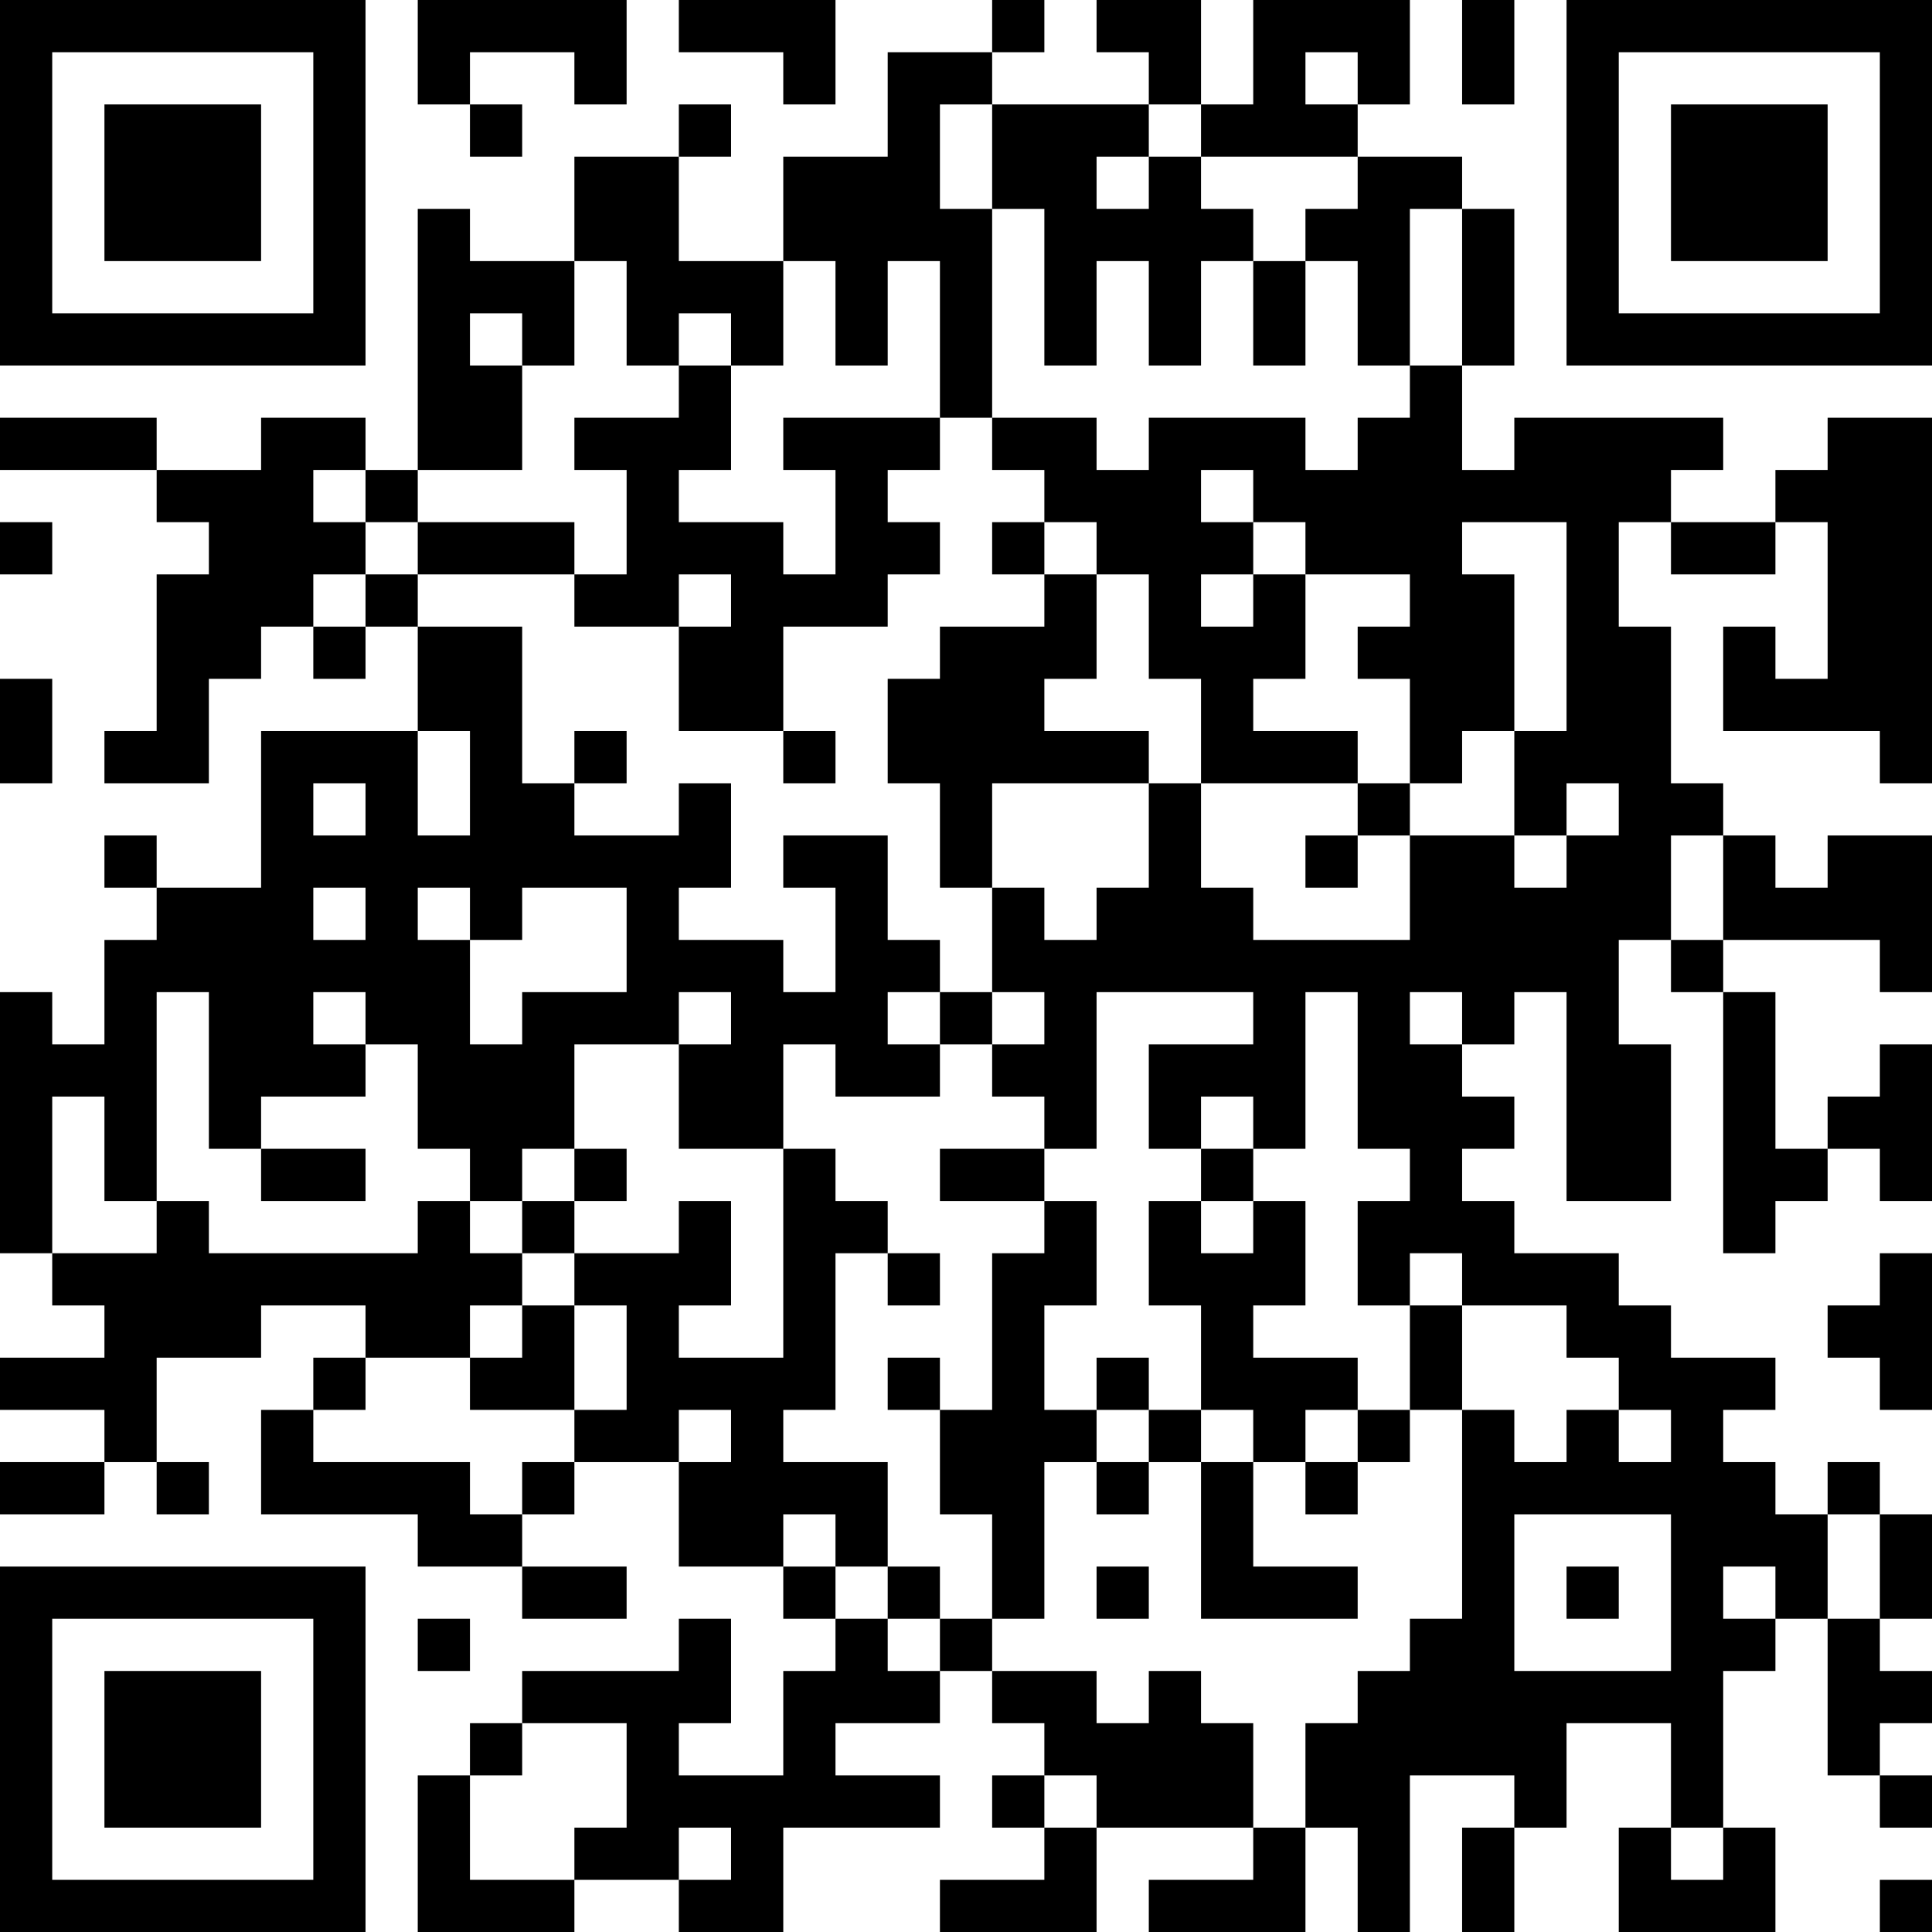 <?xml version="1.0" encoding="UTF-8"?>
<svg xmlns="http://www.w3.org/2000/svg" version="1.1" width="250" height="250" viewBox="0 0 250 250"><rect x="0" y="0" width="250" height="250" fill="#ffffff"/><g transform="scale(6.757)"><g transform="translate(0,0)"><path fill-rule="evenodd" d="M8 0L8 2L9 2L9 3L10 3L10 2L9 2L9 1L11 1L11 2L12 2L12 0ZM13 0L13 1L15 1L15 2L16 2L16 0ZM19 0L19 1L17 1L17 3L15 3L15 5L13 5L13 3L14 3L14 2L13 2L13 3L11 3L11 5L9 5L9 4L8 4L8 9L7 9L7 8L5 8L5 9L3 9L3 8L0 8L0 9L3 9L3 10L4 10L4 11L3 11L3 14L2 14L2 15L4 15L4 13L5 13L5 12L6 12L6 13L7 13L7 12L8 12L8 14L5 14L5 17L3 17L3 16L2 16L2 17L3 17L3 18L2 18L2 20L1 20L1 19L0 19L0 24L1 24L1 25L2 25L2 26L0 26L0 27L2 27L2 28L0 28L0 29L2 29L2 28L3 28L3 29L4 29L4 28L3 28L3 26L5 26L5 25L7 25L7 26L6 26L6 27L5 27L5 29L8 29L8 30L10 30L10 31L12 31L12 30L10 30L10 29L11 29L11 28L13 28L13 30L15 30L15 31L16 31L16 32L15 32L15 34L13 34L13 33L14 33L14 31L13 31L13 32L10 32L10 33L9 33L9 34L8 34L8 37L11 37L11 36L13 36L13 37L15 37L15 35L18 35L18 34L16 34L16 33L18 33L18 32L19 32L19 33L20 33L20 34L19 34L19 35L20 35L20 36L18 36L18 37L21 37L21 35L24 35L24 36L22 36L22 37L25 37L25 35L26 35L26 37L27 37L27 34L29 34L29 35L28 35L28 37L29 37L29 35L30 35L30 33L32 33L32 35L31 35L31 37L34 37L34 35L33 35L33 32L34 32L34 31L35 31L35 34L36 34L36 35L37 35L37 34L36 34L36 33L37 33L37 32L36 32L36 31L37 31L37 29L36 29L36 28L35 28L35 29L34 29L34 28L33 28L33 27L34 27L34 26L32 26L32 25L31 25L31 24L29 24L29 23L28 23L28 22L29 22L29 21L28 21L28 20L29 20L29 19L30 19L30 23L32 23L32 20L31 20L31 18L32 18L32 19L33 19L33 24L34 24L34 23L35 23L35 22L36 22L36 23L37 23L37 20L36 20L36 21L35 21L35 22L34 22L34 19L33 19L33 18L36 18L36 19L37 19L37 16L35 16L35 17L34 17L34 16L33 16L33 15L32 15L32 12L31 12L31 10L32 10L32 11L34 11L34 10L35 10L35 13L34 13L34 12L33 12L33 14L36 14L36 15L37 15L37 8L35 8L35 9L34 9L34 10L32 10L32 9L33 9L33 8L29 8L29 9L28 9L28 7L29 7L29 4L28 4L28 3L26 3L26 2L27 2L27 0L24 0L24 2L23 2L23 0L21 0L21 1L22 1L22 2L19 2L19 1L20 1L20 0ZM28 0L28 2L29 2L29 0ZM25 1L25 2L26 2L26 1ZM18 2L18 4L19 4L19 8L18 8L18 5L17 5L17 7L16 7L16 5L15 5L15 7L14 7L14 6L13 6L13 7L12 7L12 5L11 5L11 7L10 7L10 6L9 6L9 7L10 7L10 9L8 9L8 10L7 10L7 9L6 9L6 10L7 10L7 11L6 11L6 12L7 12L7 11L8 11L8 12L10 12L10 15L11 15L11 16L13 16L13 15L14 15L14 17L13 17L13 18L15 18L15 19L16 19L16 17L15 17L15 16L17 16L17 18L18 18L18 19L17 19L17 20L18 20L18 21L16 21L16 20L15 20L15 22L13 22L13 20L14 20L14 19L13 19L13 20L11 20L11 22L10 22L10 23L9 23L9 22L8 22L8 20L7 20L7 19L6 19L6 20L7 20L7 21L5 21L5 22L4 22L4 19L3 19L3 23L2 23L2 21L1 21L1 24L3 24L3 23L4 23L4 24L8 24L8 23L9 23L9 24L10 24L10 25L9 25L9 26L7 26L7 27L6 27L6 28L9 28L9 29L10 29L10 28L11 28L11 27L12 27L12 25L11 25L11 24L13 24L13 23L14 23L14 25L13 25L13 26L15 26L15 22L16 22L16 23L17 23L17 24L16 24L16 27L15 27L15 28L17 28L17 30L16 30L16 29L15 29L15 30L16 30L16 31L17 31L17 32L18 32L18 31L19 31L19 32L21 32L21 33L22 33L22 32L23 32L23 33L24 33L24 35L25 35L25 33L26 33L26 32L27 32L27 31L28 31L28 27L29 27L29 28L30 28L30 27L31 27L31 28L32 28L32 27L31 27L31 26L30 26L30 25L28 25L28 24L27 24L27 25L26 25L26 23L27 23L27 22L26 22L26 19L25 19L25 22L24 22L24 21L23 21L23 22L22 22L22 20L24 20L24 19L21 19L21 22L20 22L20 21L19 21L19 20L20 20L20 19L19 19L19 17L20 17L20 18L21 18L21 17L22 17L22 15L23 15L23 17L24 17L24 18L27 18L27 16L29 16L29 17L30 17L30 16L31 16L31 15L30 15L30 16L29 16L29 14L30 14L30 10L28 10L28 11L29 11L29 14L28 14L28 15L27 15L27 13L26 13L26 12L27 12L27 11L25 11L25 10L24 10L24 9L23 9L23 10L24 10L24 11L23 11L23 12L24 12L24 11L25 11L25 13L24 13L24 14L26 14L26 15L23 15L23 13L22 13L22 11L21 11L21 10L20 10L20 9L19 9L19 8L21 8L21 9L22 9L22 8L25 8L25 9L26 9L26 8L27 8L27 7L28 7L28 4L27 4L27 7L26 7L26 5L25 5L25 4L26 4L26 3L23 3L23 2L22 2L22 3L21 3L21 4L22 4L22 3L23 3L23 4L24 4L24 5L23 5L23 7L22 7L22 5L21 5L21 7L20 7L20 4L19 4L19 2ZM24 5L24 7L25 7L25 5ZM13 7L13 8L11 8L11 9L12 9L12 11L11 11L11 10L8 10L8 11L11 11L11 12L13 12L13 14L15 14L15 15L16 15L16 14L15 14L15 12L17 12L17 11L18 11L18 10L17 10L17 9L18 9L18 8L15 8L15 9L16 9L16 11L15 11L15 10L13 10L13 9L14 9L14 7ZM0 10L0 11L1 11L1 10ZM19 10L19 11L20 11L20 12L18 12L18 13L17 13L17 15L18 15L18 17L19 17L19 15L22 15L22 14L20 14L20 13L21 13L21 11L20 11L20 10ZM13 11L13 12L14 12L14 11ZM0 13L0 15L1 15L1 13ZM8 14L8 16L9 16L9 14ZM11 14L11 15L12 15L12 14ZM6 15L6 16L7 16L7 15ZM26 15L26 16L25 16L25 17L26 17L26 16L27 16L27 15ZM32 16L32 18L33 18L33 16ZM6 17L6 18L7 18L7 17ZM8 17L8 18L9 18L9 20L10 20L10 19L12 19L12 17L10 17L10 18L9 18L9 17ZM18 19L18 20L19 20L19 19ZM27 19L27 20L28 20L28 19ZM5 22L5 23L7 23L7 22ZM11 22L11 23L10 23L10 24L11 24L11 23L12 23L12 22ZM18 22L18 23L20 23L20 24L19 24L19 27L18 27L18 26L17 26L17 27L18 27L18 29L19 29L19 31L20 31L20 28L21 28L21 29L22 29L22 28L23 28L23 31L26 31L26 30L24 30L24 28L25 28L25 29L26 29L26 28L27 28L27 27L28 27L28 25L27 25L27 27L26 27L26 26L24 26L24 25L25 25L25 23L24 23L24 22L23 22L23 23L22 23L22 25L23 25L23 27L22 27L22 26L21 26L21 27L20 27L20 25L21 25L21 23L20 23L20 22ZM23 23L23 24L24 24L24 23ZM17 24L17 25L18 25L18 24ZM36 24L36 25L35 25L35 26L36 26L36 27L37 27L37 24ZM10 25L10 26L9 26L9 27L11 27L11 25ZM13 27L13 28L14 28L14 27ZM21 27L21 28L22 28L22 27ZM23 27L23 28L24 28L24 27ZM25 27L25 28L26 28L26 27ZM29 29L29 32L32 32L32 29ZM35 29L35 31L36 31L36 29ZM17 30L17 31L18 31L18 30ZM21 30L21 31L22 31L22 30ZM30 30L30 31L31 31L31 30ZM33 30L33 31L34 31L34 30ZM8 31L8 32L9 32L9 31ZM10 33L10 34L9 34L9 36L11 36L11 35L12 35L12 33ZM20 34L20 35L21 35L21 34ZM13 35L13 36L14 36L14 35ZM32 35L32 36L33 36L33 35ZM36 36L36 37L37 37L37 36ZM0 0L0 7L7 7L7 0ZM1 1L1 6L6 6L6 1ZM2 2L2 5L5 5L5 2ZM30 0L30 7L37 7L37 0ZM31 1L31 6L36 6L36 1ZM32 2L32 5L35 5L35 2ZM0 30L0 37L7 37L7 30ZM1 31L1 36L6 36L6 31ZM2 32L2 35L5 35L5 32Z" fill="#000000"/></g></g></svg>
